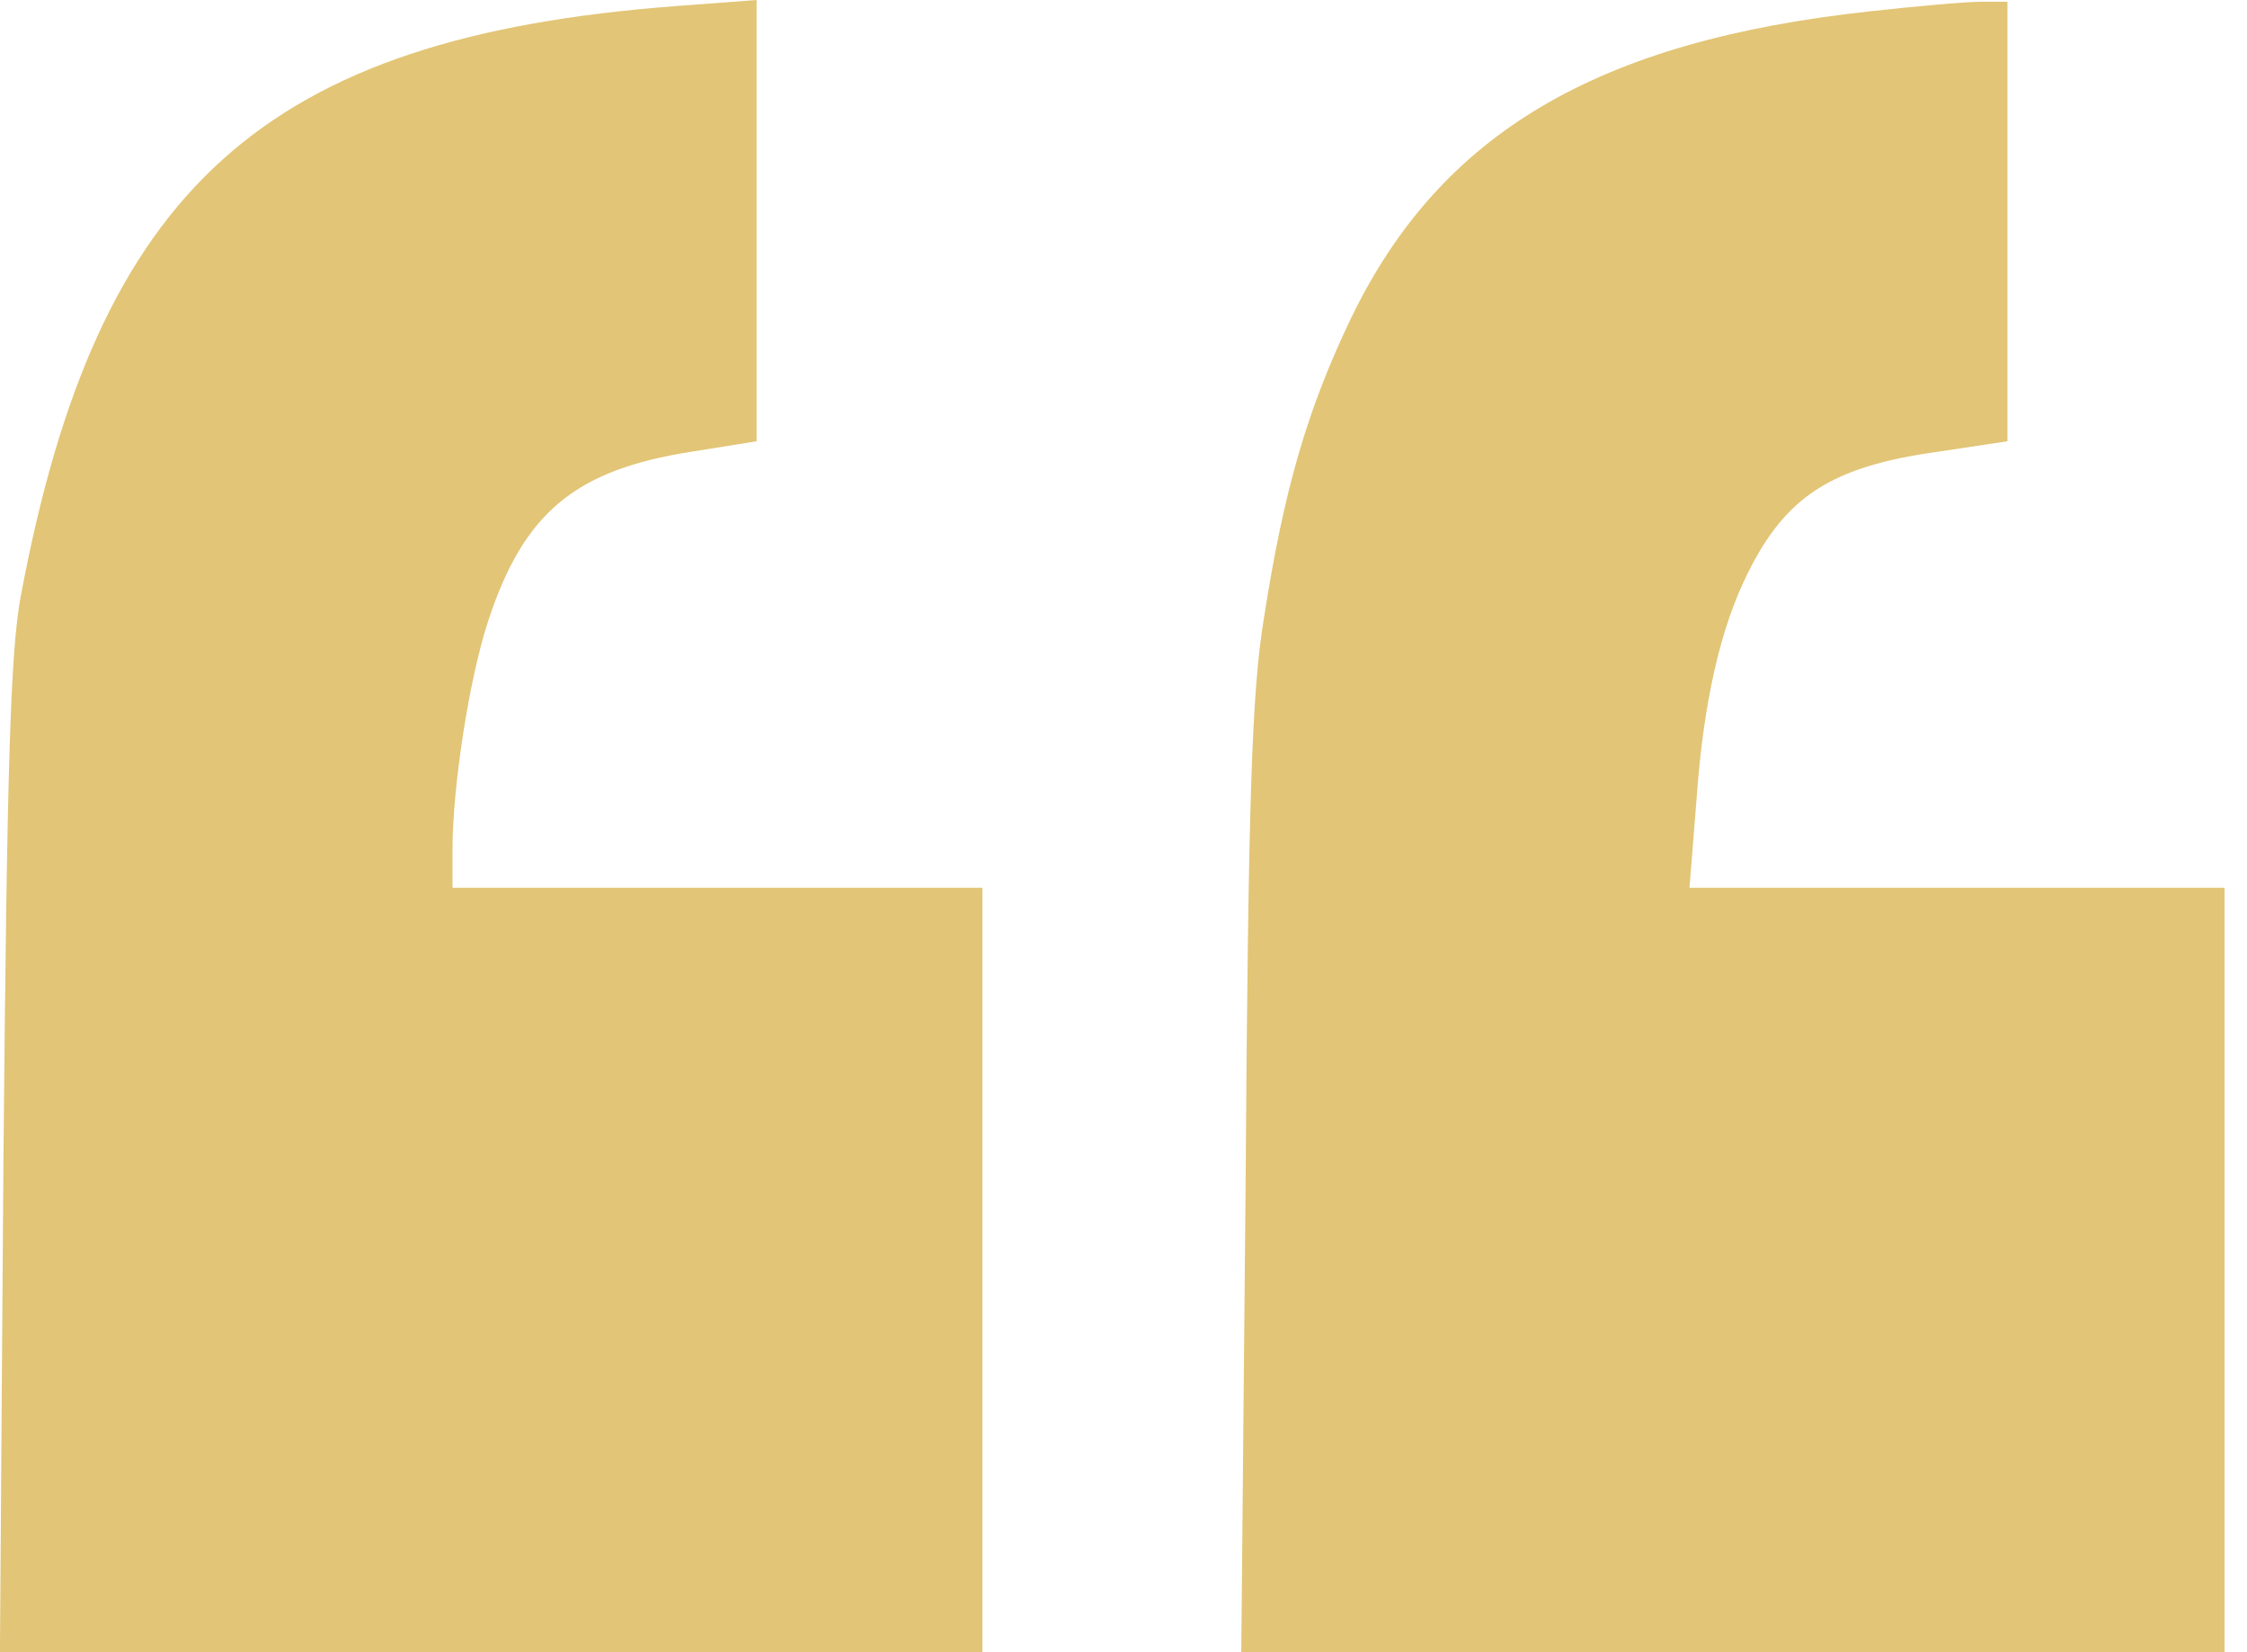 <svg xmlns="http://www.w3.org/2000/svg" fill="none" viewBox="0 0 34 25" height="25" width="34">
<path fill="#E2C576" d="M33.661 19.216V13.433H29.613H25.564L25.67 12.106C25.775 10.607 26.038 9.49 26.445 8.675C27.023 7.505 27.72 7.058 29.324 6.835L30.375 6.677V3.352V0.026H29.981C29.757 0.026 29.008 0.092 28.298 0.171C24.171 0.618 21.805 2.011 20.451 4.798C19.781 6.191 19.426 7.413 19.124 9.359C18.94 10.476 18.887 12.119 18.848 17.876L18.782 25H26.222H33.661V19.216Z"></path>
<path fill="#E2C576" d="M14.865 19.216V13.433H10.856H6.847V12.855C6.847 11.908 7.097 10.279 7.386 9.398C7.925 7.755 8.701 7.111 10.462 6.835L11.448 6.677V3.339V0L10.225 0.092C3.995 0.565 1.472 2.839 0.315 9.017C0.157 9.858 0.105 11.619 0.052 17.547L-0.001 25H7.426H14.865V19.216Z"></path>
</svg>

